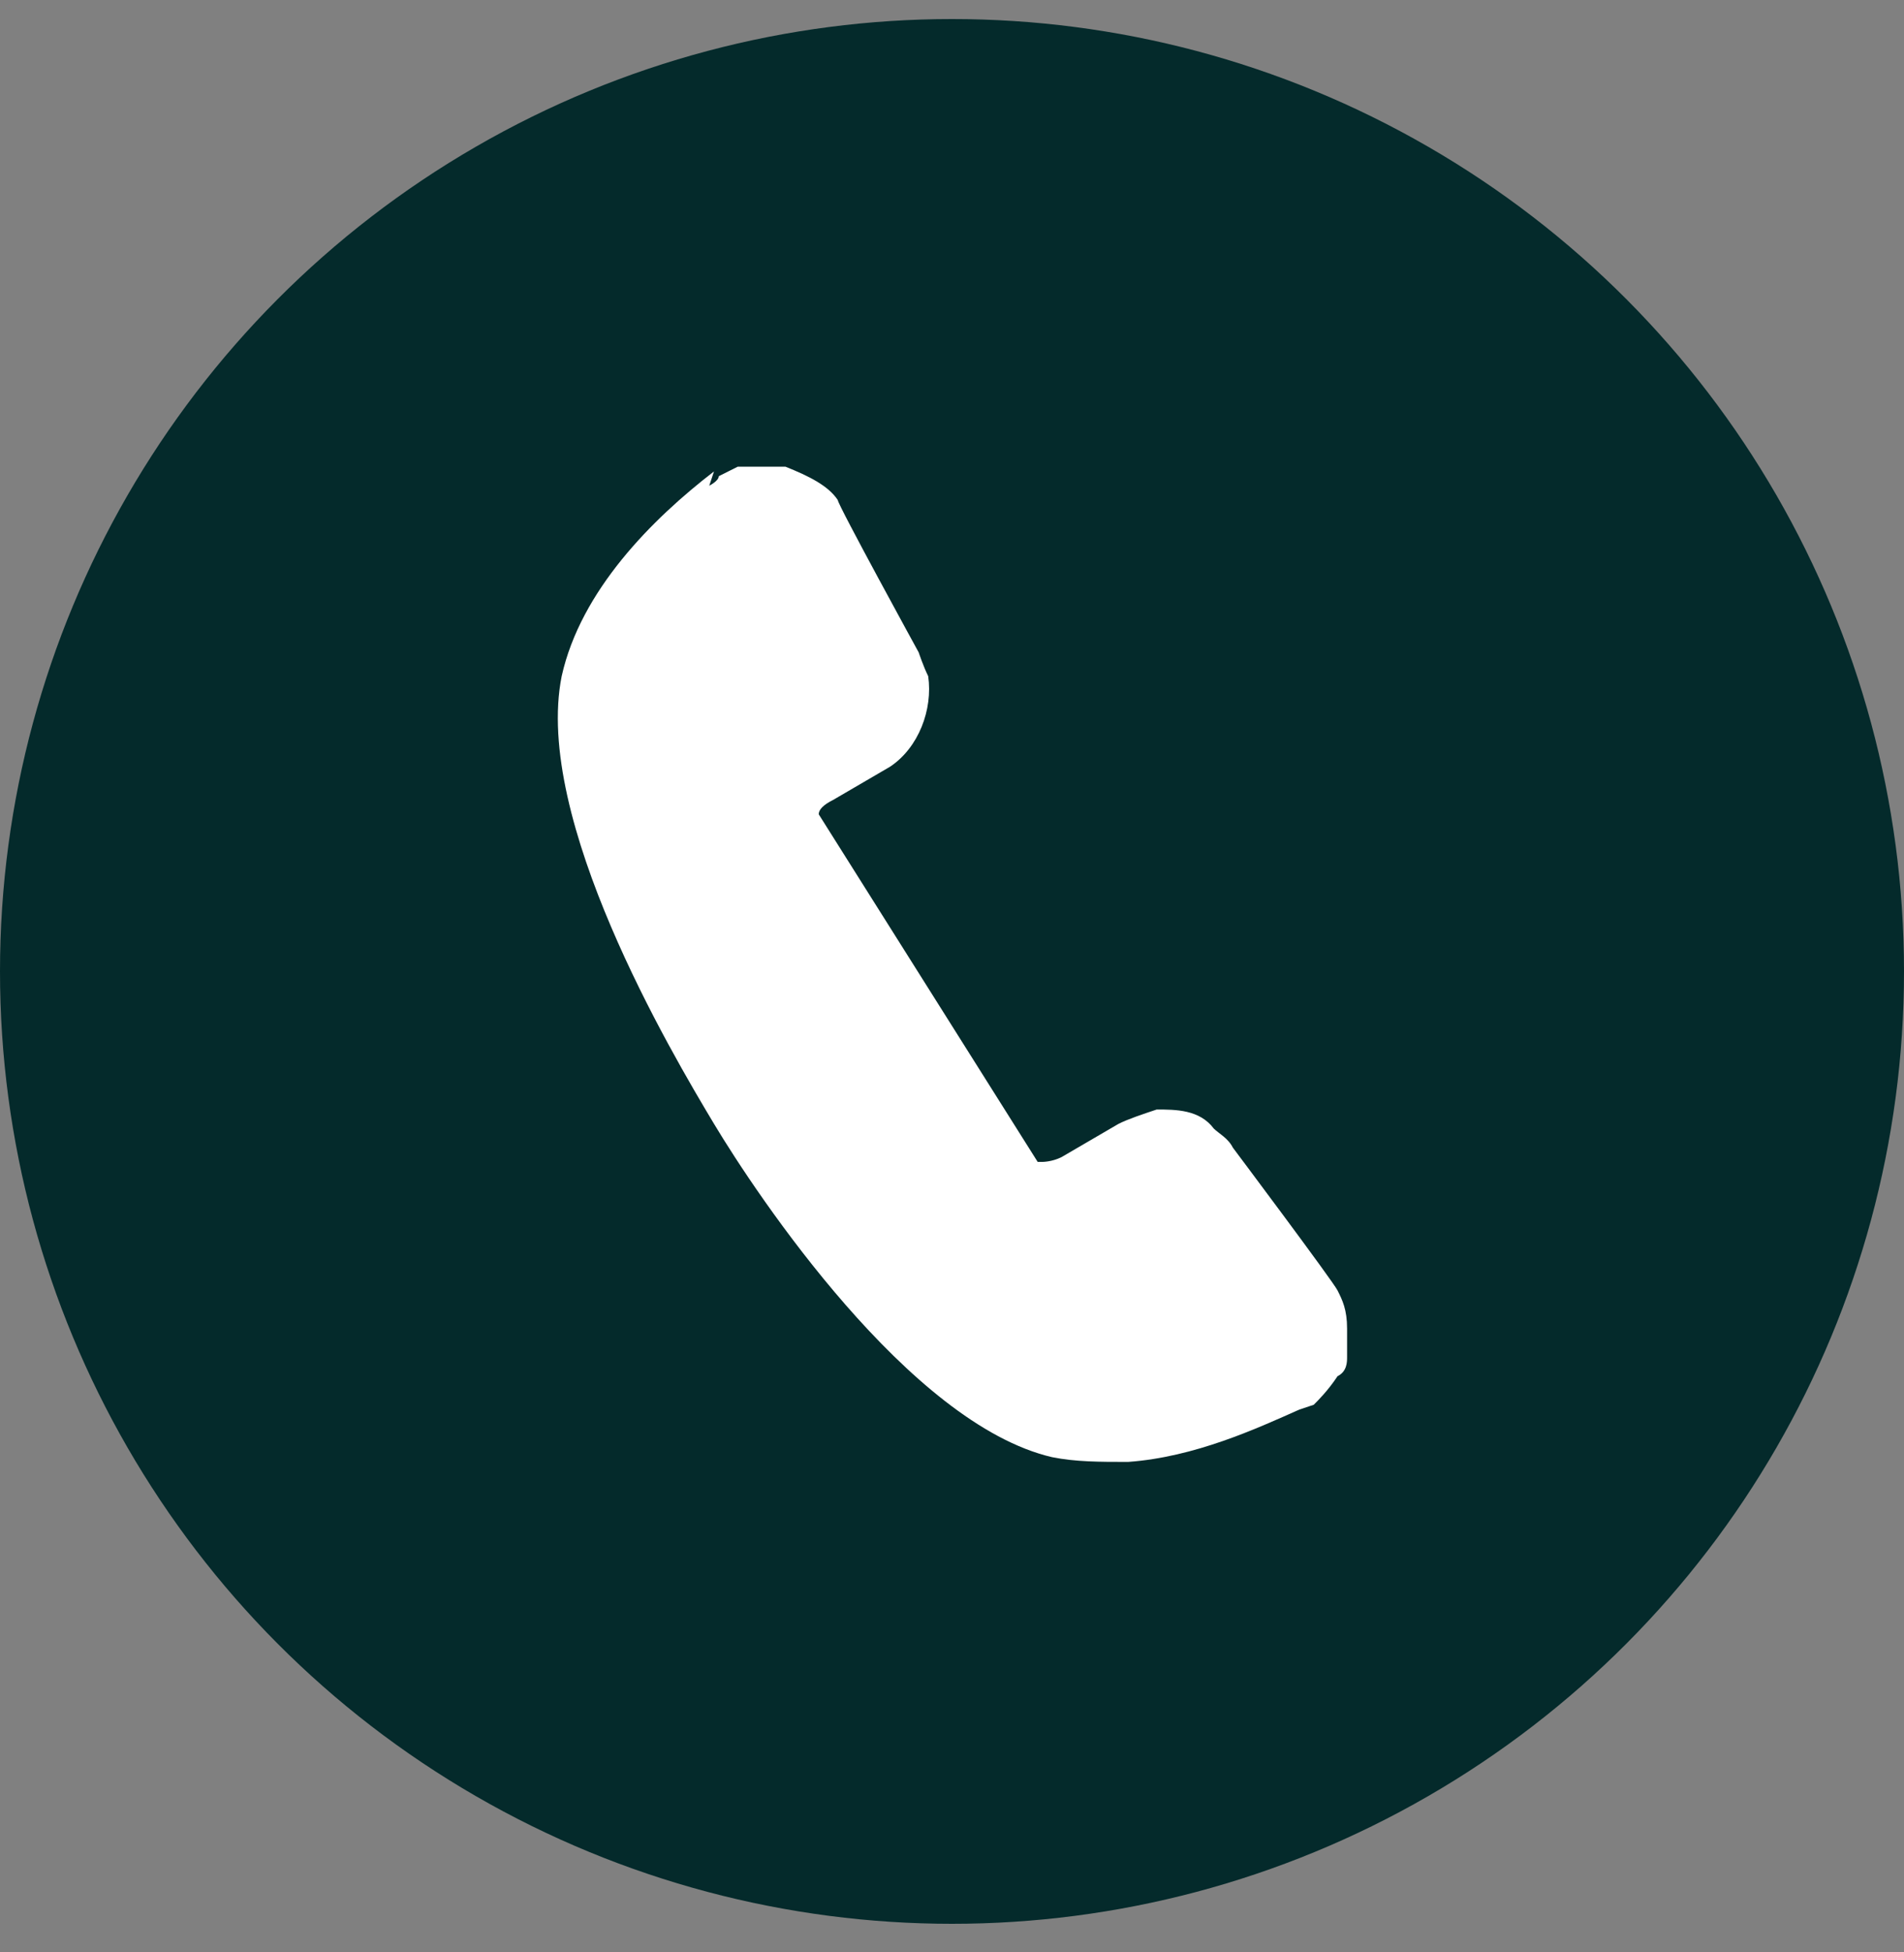 <?xml version="1.0" encoding="UTF-8"?>
<svg xmlns="http://www.w3.org/2000/svg" version="1.1" viewBox="0 0 40 41">
  <rect x="0" y="0" width="40" height="41" fill="#808080" stroke="none"/>
  <defs>
    <style>
      .cls-1 {
        fill: #042a2b;
      }

      .cls-2 {
        fill: #fff;
      }
    </style>
  </defs>
  <!-- Generator: Adobe Illustrator 28.7.1, SVG Export Plug-In . SVG Version: 1.2.0 Build 142)  -->
  <g>
    <g id="Layer_1">
      <circle class="cls-1" cx="20" cy="20.4" r="20"/>
      <path class="cls-2" d="M14.9,10.2c0,0,.2-.1.2-.2,0,0,.2-.1.4-.2.3,0,.7,0,1,0,.5.2.9.4,1.1.7,0,.1,1.7,3.2,1.7,3.2h0c0,0,0,0,0,0,0,0,.1.3.2.5.1.7-.2,1.5-.8,1.9l-1.2.7c-.2.1-.3.2-.3.3,0,0,0,0,0,0,0,0,0,0,0,0,0,0,0,0,0,0l4.6,7.3s0,0,.1,0c0,0,.2,0,.4-.1l1.2-.7c.2-.1.5-.2.8-.3.4,0,.9,0,1.2.4.1.1.3.2.4.4h0s2.1,2.8,2.2,3c.1.2.2.4.2.8,0,.2,0,.5,0,.6,0,.1,0,.3-.2.4-.2.3-.4.5-.5.6,0,0-.3.1-.3.1-.9.4-2.2,1-3.6,1.1-.6,0-1.1,0-1.6-.1-3-.7-6.2-5.5-7.1-7-.9-1.5-3.8-6.4-3.2-9.4.4-1.8,1.9-3.3,3.2-4.3Z"/>
    </g>
  </g>
</svg>